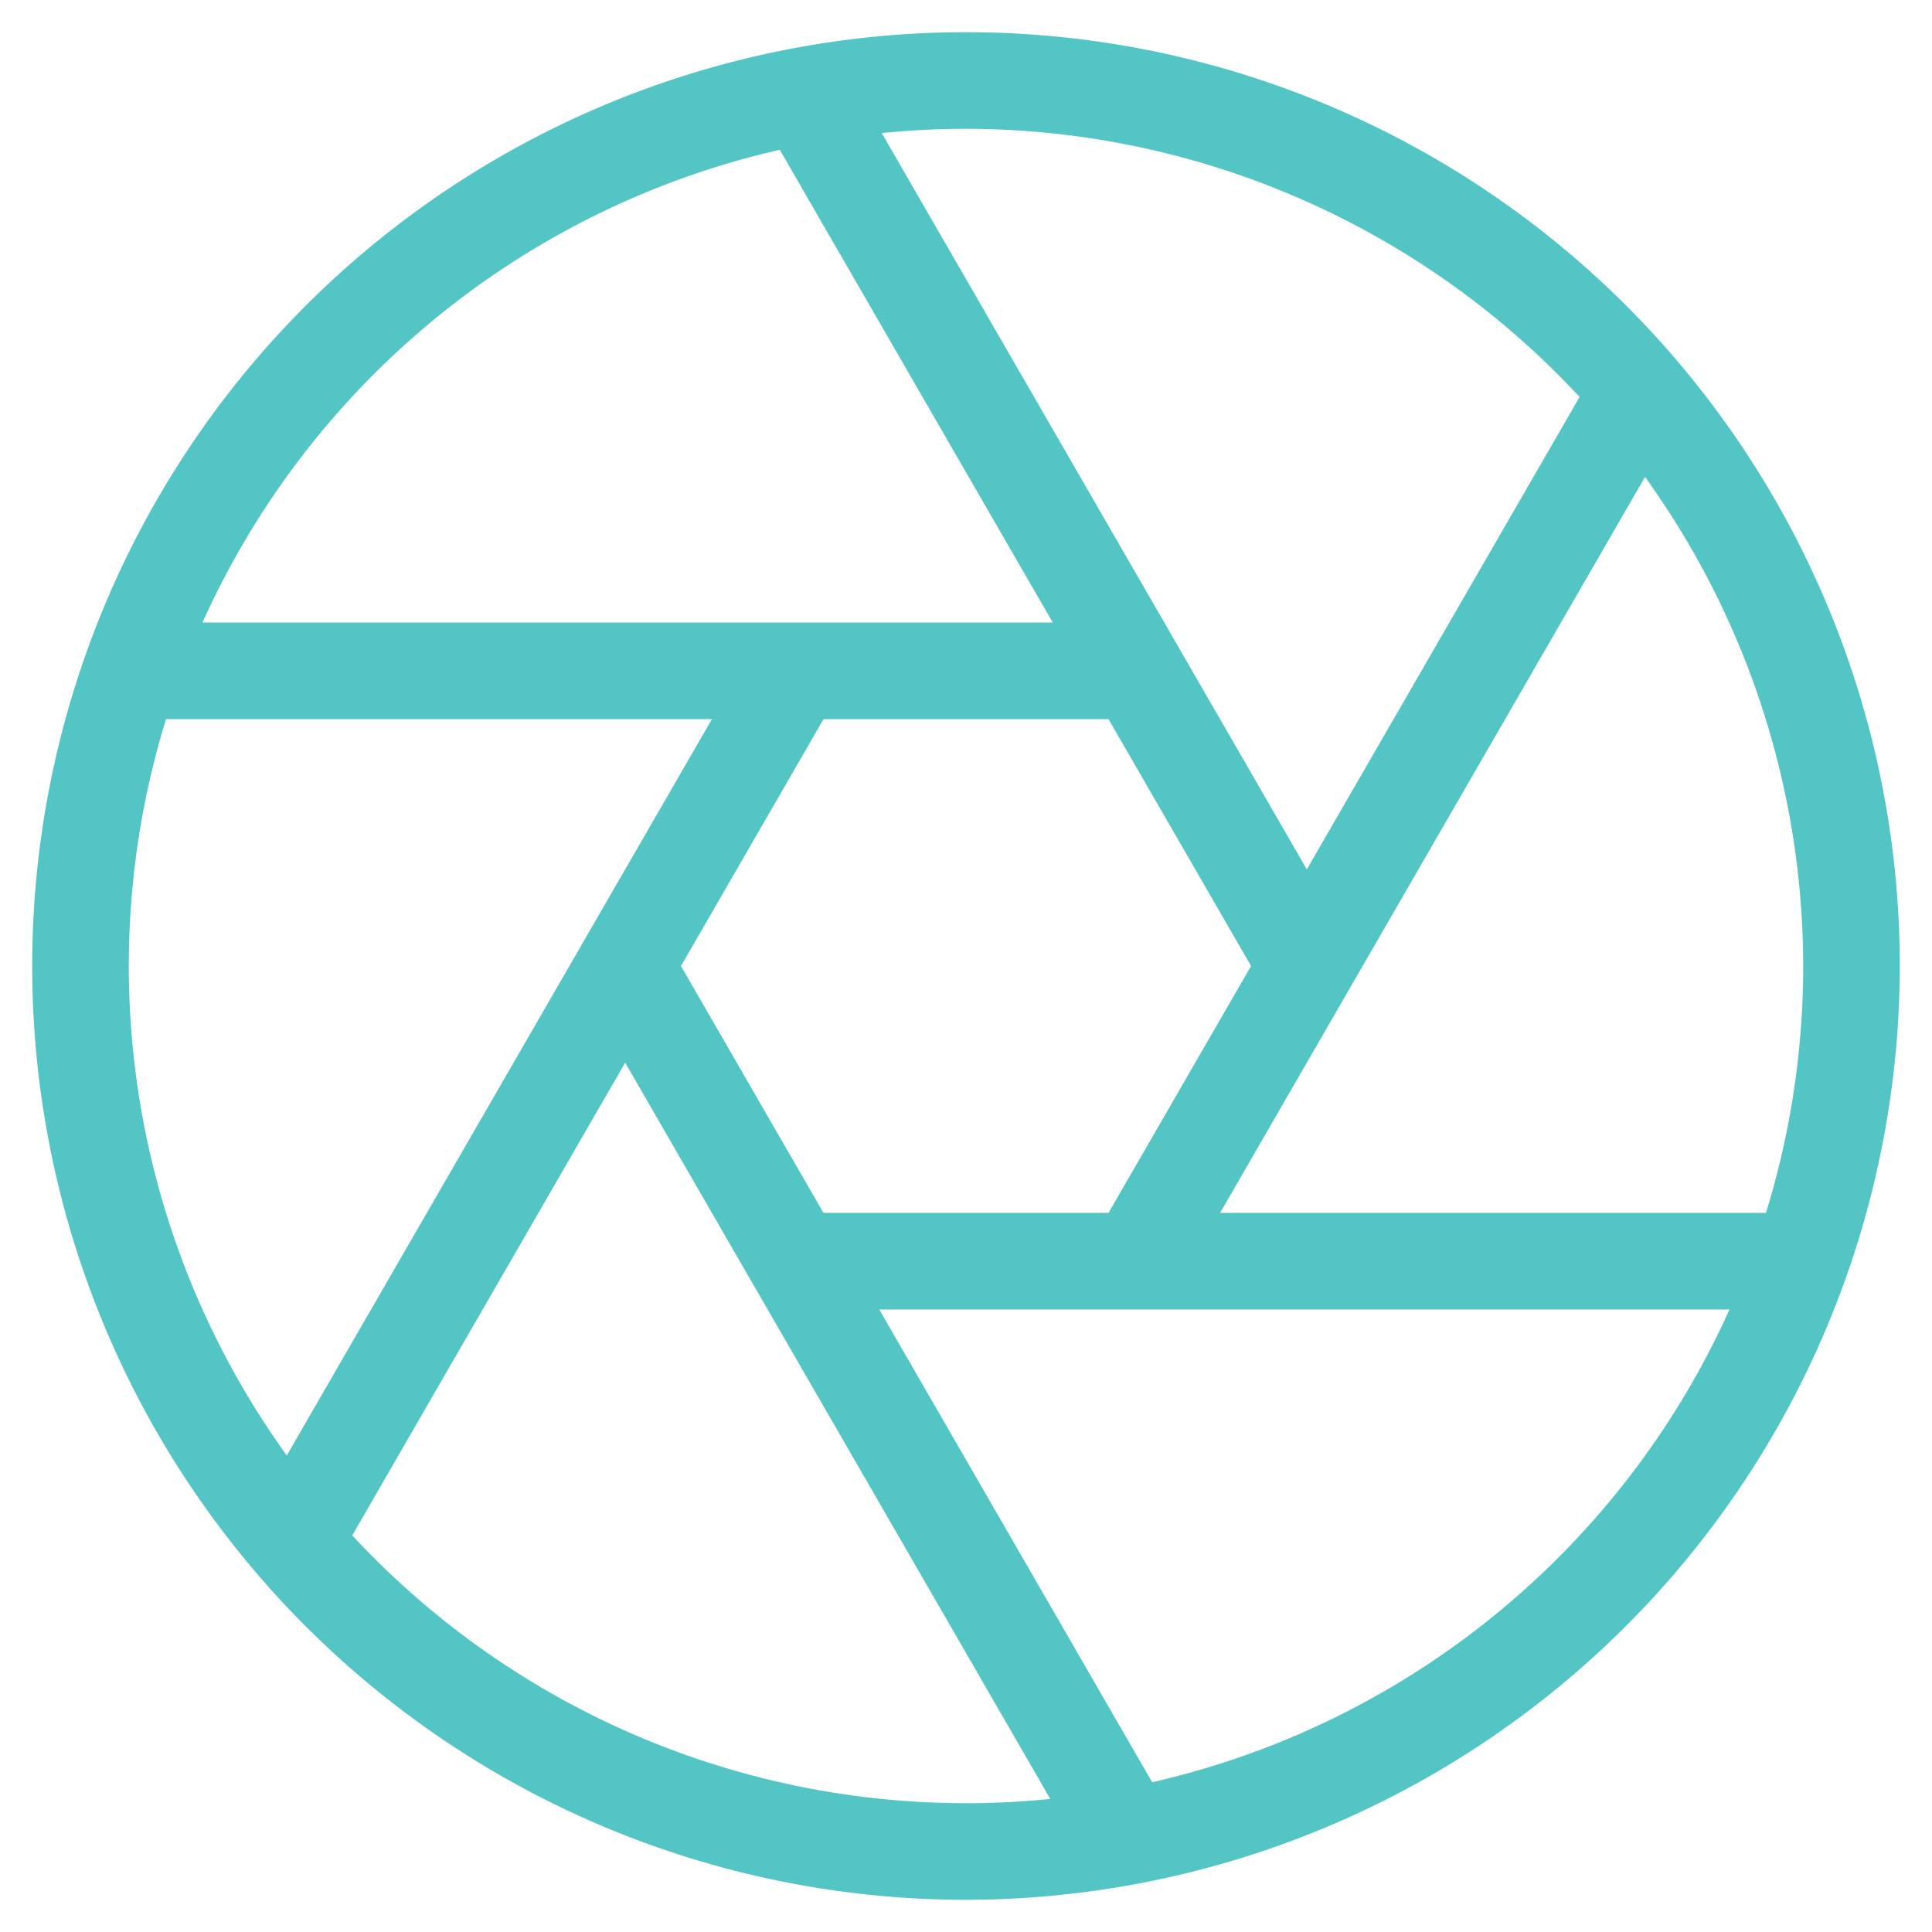 <svg xmlns="http://www.w3.org/2000/svg" xmlns:xlink="http://www.w3.org/1999/xlink" width="60" height="60" viewBox="0 0 60 60"><defs><clipPath id="a"><rect width="60" height="60" fill="none" stroke="#53c5c5" stroke-width="3"/></clipPath></defs><g clip-path="url(#a)"><path d="M30.5,59.5a29,29,0,1,1,29-29A29.032,29.032,0,0,1,30.5,59.5Zm0-55a26,26,0,1,0,26,26A26.029,26.029,0,0,0,30.5,4.5Z" transform="translate(-0.5 -0.5)" fill="#53c5c5"/><path d="M31.081,1.5H0v-3H31.081Z" transform="translate(4.075 20.833)" fill="#53c5c5"/><path d="M1.3,27.921l-2.6-1.5L14.388-.75l2.6,1.5Z" transform="translate(9.037 20.805)" fill="#53c5c5"/><path d="M14.344,27.845-1.3.75,1.3-.75,16.942,26.345Z" transform="translate(19.406 29.985)" fill="#53c5c5"/><path d="M31.367,1.5H0v-3H31.367Z" transform="translate(24.63 39.167)" fill="#53c5c5"/><path d="M1.3,27.751l-2.6-1.5L14.29-.75l2.6,1.5Z" transform="translate(35.312 12.132)" fill="#53c5c5"/><path d="M14.309,27.784-1.3.75,1.3-.75,16.907,26.284Z" transform="translate(24.945 2.911)" fill="#53c5c5"/></g></svg>